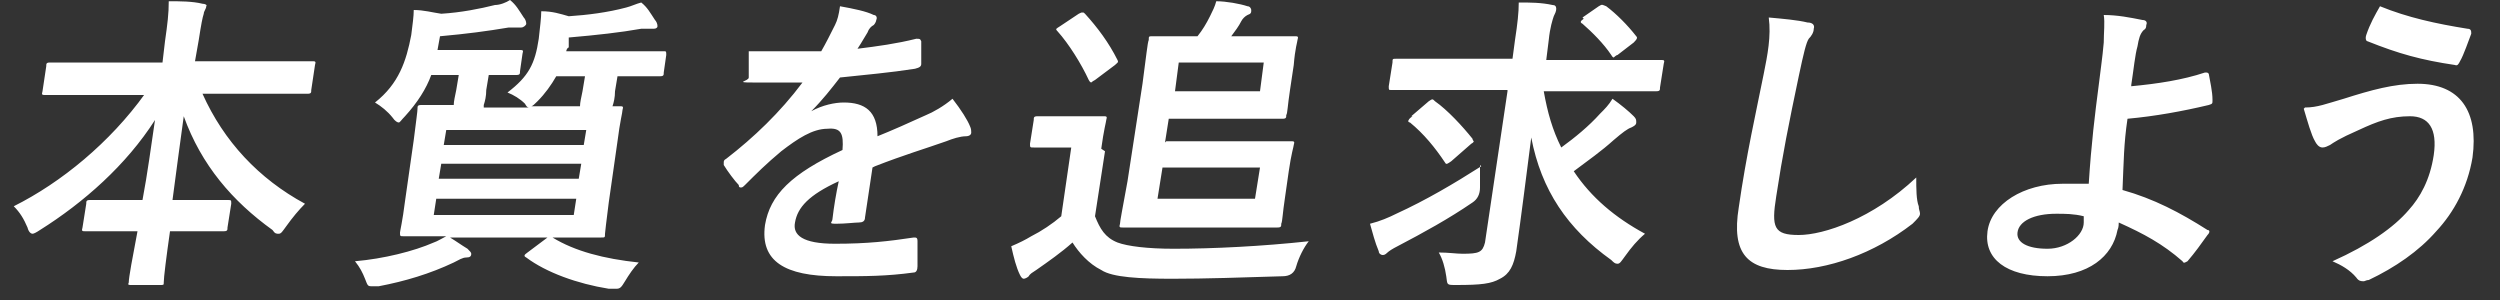 <?xml version="1.0" encoding="UTF-8"?>
<svg xmlns="http://www.w3.org/2000/svg" version="1.1" viewBox="0 0 200 24">
  <rect x="0" y="0" width="200" height="24" fill="#333333" stroke="none"/>
  <defs>
    <style>
      .cls-1 {
        fill: #fff;
      }
    </style>
  </defs>
  <!-- Generator: Adobe Illustrator 28.6.0, SVG Export Plug-In . SVG Version: 1.2.0 Build 709)  -->
  <g>
    <g id="_レイヤー_1" data-name="レイヤー_1">
      <path class="cls-1" d="M11.6,7.6h-4.8c-2.3,0-3.1,0-3.2,0-.2,0-.3,0-.2-.3l.3-2c0-.2,0-.3.3-.3s.9,0,3.2,0h5.8l.2-1.7c.2-1.4.3-2.2.3-3.2.9,0,1.9,0,2.7.2.2,0,.4.1.3.2,0,.2-.2.4-.2.6-.1.3-.2.8-.4,2.1l-.3,1.7h6.2c2.3,0,3.1,0,3.2,0,.2,0,.3,0,.2.3l-.3,2c0,.2,0,.3-.3.3s-.9,0-3.2,0h-5.2c1.7,3.8,4.5,6.8,8.2,8.8-.5.5-1,1.1-1.5,1.8-.3.4-.4.6-.6.6s-.3,0-.5-.3c-3.2-2.3-5.7-5.2-7.1-9.1-.3,2.1-.6,4.5-.9,6.7h1.3c2.2,0,2.9,0,3.1,0,.3,0,.3,0,.3.3l-.3,1.9c0,.2,0,.3-.3.3s-.9,0-3.1,0h-1.2c-.3,2.1-.5,3.7-.5,4.1,0,.2,0,.2-.3.2h-2.3c-.2,0-.3,0-.2-.2,0-.4.3-2,.7-4.1h-1.1c-2.2,0-2.9,0-3.1,0-.2,0-.3,0-.2-.3l.3-1.9c0-.2,0-.3.3-.3s.9,0,3.1,0h1.1c.4-2.1.7-4.4,1-6.4-2.3,3.6-5.7,6.6-9.2,8.8-.3.2-.5.3-.6.3s-.3-.1-.4-.5c-.3-.7-.6-1.2-1.1-1.7,3.8-1.9,7.7-5.1,10.5-9h0ZM38.7,8.6h3.6c-.1,0-.2-.1-.3-.3-.4-.4-.9-.7-1.4-.9,1.7-1.3,2.2-2.3,2.5-4.3.1-.9.2-1.7.2-2.2.9,0,1.5.2,2.2.4,1.5-.1,3.1-.3,4.6-.7.4-.1.8-.3,1.2-.4.5.4.7.8,1.1,1.4.1.1.2.3.2.5,0,.1-.1.2-.3.2s-.6,0-1,0c-1.7.3-3.5.5-5.8.7v.8c-.1,0-.2.2-.2.3h4.4c2.4,0,3.3,0,3.4,0,.2,0,.2,0,.2.3l-.2,1.4c0,.2,0,.3-.3.3s-1,0-3.4,0h0l-.2,1.2c0,.5-.1.9-.2,1.2.3,0,.5,0,.6,0,.2,0,.3,0,.2.3,0,.2-.2.9-.4,2.5l-.7,4.9c-.2,1.6-.3,2.4-.3,2.5,0,.3,0,.3-.3.3s-1,0-3.5,0h-.4c1.8,1.1,4.1,1.7,6.9,2-.4.4-.8,1-1.1,1.5-.3.5-.4.6-.7.6-.2,0-.4,0-.6,0-2.5-.4-5-1.3-6.6-2.5-.2-.1-.2-.2.1-.4l1.6-1.2h-7.8c.5.3.9.6,1.4.9.2.2.3.3.3.4,0,.2-.1.3-.4.3-.3,0-.6.2-1,.4-1.9.9-3.9,1.5-6,1.9-.3,0-.4,0-.6,0-.3,0-.3-.1-.5-.6-.2-.5-.4-.9-.8-1.4,2.3-.2,4.7-.8,6.3-1.5.3-.1.6-.3,1-.5-2.4,0-3.3,0-3.4,0-.3,0-.3,0-.3-.3,0-.1.2-.9.4-2.5l.7-4.9c.2-1.6.3-2.3.3-2.5,0-.2,0-.3.3-.3s.8,0,2.6,0c0-.3.1-.7.2-1.2l.2-1.2h-2.2c-.4,1.1-1.1,2.2-2.1,3.3-.3.3-.4.5-.5.5s-.3-.1-.5-.4c-.4-.5-.9-.9-1.4-1.2,1.9-1.5,2.5-3.3,2.9-5.4.1-.8.2-1.5.2-2,.8,0,1.5.2,2.2.3,1.6-.1,3.1-.4,4.3-.7.4,0,.9-.2,1.2-.4.5.4.7.8,1.1,1.4.1.1.2.3.2.5,0,.1-.2.3-.4.3s-.5,0-1,0c-1.8.3-3.3.5-5.5.7l-.2,1.1h3.6c2.2,0,2.9,0,3,0,.2,0,.3,0,.2.3l-.2,1.4c0,.2,0,.3-.3.3s-.7,0-2.2,0l-.2,1.2c0,.5-.1.9-.2,1.2h0ZM45.9,17.2l.2-1.3h-11.2l-.2,1.3h11.3ZM35,14.3h11.3l.2-1.2h-11.2l-.2,1.2h0ZM46.9,10.4h-11.2l-.2,1.2h11.2l.2-1.2ZM46.8,6.1h-2.3c-.4.7-.9,1.4-1.5,2-.2.2-.4.4-.5.4h3.9c0-.3.1-.7.2-1.2,0,0,.2-1.2.2-1.2ZM69.8,13.4l-.6,4c0,.3-.2.4-.5.4-.3,0-1.1.1-1.8.1s-.3-.1-.3-.4c.1-.9.3-2.1.5-3-2.4,1.1-3.3,2.1-3.5,3.3-.2,1,.6,1.7,3.2,1.7s4.3-.2,6.3-.5c.2,0,.3,0,.3.3,0,.6,0,1.4,0,2,0,.3-.1.5-.3.5-2.2.3-3.8.3-6.2.3-4.1,0-6.1-1.2-5.7-4.1.4-2.4,2.1-4.1,6.2-6,.1-1.3-.1-1.8-1.2-1.7-1.2,0-2.4.8-3.7,1.8-1.2,1-2,1.8-2.9,2.7-.1.1-.2.2-.3.2s-.2,0-.2-.2c-.3-.3-.9-1.1-1.2-1.6,0,0,0-.2,0-.2,0-.1,0-.2.2-.3,2.2-1.7,4.3-3.7,6.1-6.1-1.2,0-2.5,0-4,0s-.3-.1-.3-.4c0-.4,0-1.3,0-2.1,1.9,0,3.8,0,5.8,0,.4-.7.7-1.3,1.1-2.1.2-.4.3-.8.4-1.5,1.1.2,2.1.4,2.7.7.2,0,.3.2.2.4,0,.1-.1.3-.2.4-.2.1-.4.3-.5.6-.2.3-.4.7-.8,1.3,1.6-.2,3.1-.4,4.7-.8.3,0,.3,0,.4.2,0,.5,0,1.1,0,1.8,0,.2-.1.3-.5.4-1.9.3-4.1.5-6,.7-.7.9-1.4,1.8-2.3,2.7h0c.9-.5,1.9-.7,2.6-.7,1.7,0,2.7.7,2.7,2.7,1-.4,2.6-1.1,3.9-1.7.5-.2,1.4-.7,2.1-1.3.7.9,1.2,1.7,1.4,2.2.1.2.1.4.1.5,0,.2-.2.3-.4.3-.5,0-1.1.2-1.6.4-1.7.6-3.4,1.1-5.7,2h0ZM93.3,11.3h6.7c2.2,0,3.2,0,3.3,0,.2,0,.3,0,.2.3,0,.1-.2.7-.4,2.1l-.3,2.1c-.2,1.3-.2,1.9-.3,2.1,0,.2,0,.3-.3.3s-1.1,0-3.3,0h-5.6c-2.2,0-3.4,0-3.5,0-.2,0-.3,0-.2-.3,0-.2.2-1.2.6-3.4l1.2-7.8c.3-2.2.4-3.3.5-3.5,0-.3,0-.3.3-.3s1.2,0,3.4,0h.2c.4-.5.7-1,1-1.6.2-.4.4-.8.5-1.2.8,0,1.9.2,2.5.4.2,0,.3.2.3.3,0,.2,0,.3-.3.4-.2.1-.4.3-.5.5-.2.4-.5.8-.8,1.2h2c2,0,3,0,3.1,0,.2,0,.3,0,.2.3,0,.1-.2.7-.3,2l-.3,2c-.2,1.3-.2,1.9-.3,2,0,.2,0,.3-.3.3s-1.1,0-3.1,0h-6s-.3,1.9-.3,1.9ZM100.4,15.9l.4-2.5h-7.8l-.4,2.5h7.8ZM100.8,7.3l.3-2.3h-6.8l-.3,2.3h6.8ZM88.4,12.1l-.8,5.2c.4,1,.8,1.7,1.8,2.1.8.3,2.4.5,4.5.5,3.2,0,7.1-.2,10.8-.6-.4.5-.8,1.3-1,2q-.2.8-1.1.8c-3.2.1-6.2.2-8.8.2s-4.8-.1-5.7-.7c-1-.5-1.8-1.4-2.3-2.2-.9.8-1.9,1.5-2.9,2.2-.3.2-.5.3-.6.5-.1.1-.3.2-.4.2s-.2-.1-.3-.3c-.3-.6-.5-1.4-.7-2.3.7-.3,1.1-.5,1.6-.8.8-.4,1.7-1,2.4-1.6l.8-5.5h-1.2c-1.3,0-1.7,0-1.8,0-.3,0-.3,0-.3-.3l.3-1.9c0-.2,0-.3.3-.3s.5,0,1.8,0h1.6c1.3,0,1.7,0,1.9,0,.2,0,.3,0,.2.3,0,.1-.2.8-.4,2.3h0ZM84.8,2.1l1.5-1c.2-.1.2-.1.3-.1s.1,0,.2.1c1,1.1,1.9,2.3,2.6,3.7.1.2,0,.2-.2.4l-1.6,1.2c-.2.1-.3.2-.3.2s-.1,0-.2-.2c-.6-1.3-1.6-2.9-2.5-3.9-.2-.2-.1-.2.2-.4h0ZM120.6,7.2h-6.1c-2.3,0-3.1,0-3.2,0-.2,0-.2,0-.2-.3l.3-1.9c0-.3,0-.3.3-.3s.9,0,3.2,0h6.1l.2-1.5c.2-1.3.3-2.2.3-3,.9,0,1.8,0,2.7.2.2,0,.3.1.3.3,0,.2-.1.4-.2.6-.1.3-.3.9-.4,1.9l-.2,1.6h6c2.3,0,3.1,0,3.2,0,.2,0,.3,0,.2.3l-.3,1.9c0,.2,0,.3-.3.3s-.9,0-3.2,0h-5.8c.3,1.7.7,3.1,1.4,4.5,1.1-.8,2.2-1.7,3.1-2.7.4-.4.7-.7,1-1.2.7.5,1.3,1,1.7,1.4.2.2.2.3.2.5,0,.2-.2.3-.4.4-.3.1-.7.4-1.4,1-1,.9-2,1.6-3.2,2.5,1.4,2.1,3.3,3.7,5.7,5-.6.5-1.1,1.1-1.6,1.8-.3.4-.4.6-.6.6s-.3-.1-.5-.3c-3.5-2.5-5.6-5.6-6.4-9.8-.4,3.1-.8,6.3-1.2,9.1-.2,1.1-.5,1.8-1.3,2.2-.7.4-1.5.5-3.5.5-.8,0-.7,0-.8-.7-.1-.7-.3-1.4-.6-1.9.8,0,1.4.1,1.9.1,1.3,0,1.6-.1,1.8-.9,0,0,1.8-12.1,1.8-12.1ZM118.4,13.2c0,.6,0,1.2,0,1.8q0,.8-.6,1.2c-1.9,1.3-3.9,2.4-6,3.5-.4.2-.7.4-.8.5-.2.2-.3.2-.4.2s-.3-.1-.3-.3c-.3-.7-.5-1.5-.7-2.2.8-.2,1.5-.5,2.1-.8,2.4-1.1,4.6-2.4,6.8-3.8ZM112.9,9.3l1.4-1.2c.3-.2.3-.2.5,0,1,.7,2.2,2,3,3,0,.1.1.2.1.2,0,0,0,.1-.2.2l-1.6,1.4c-.3.2-.4.3-.5.1-.8-1.2-1.7-2.3-2.8-3.2-.1,0-.2-.1-.1-.2,0,0,0-.1.3-.3ZM126.6,1.4l1.3-.9c.3-.2.3-.1.6,0,.8.6,1.7,1.5,2.4,2.4.1.1.1.2-.2.5l-1.3,1c-.1,0-.3.2-.3.2s-.1,0-.2-.2c-.6-.9-1.5-1.8-2.3-2.5-.2-.1-.2-.2.1-.4ZM141.5,1.4c1.1.1,2.3.2,3.1.4.4,0,.6.2.5.5,0,.3-.2.6-.4.8-.2.3-.4,1.1-.8,3-.8,3.8-1.3,6.3-1.8,9.6-.4,2.5-.2,3.1,1.8,3.1s5.9-1.3,9.4-4.6c0,.9,0,1.8.2,2.3,0,.3.1.4.1.6,0,.2-.2.4-.6.8-3.1,2.4-6.8,3.7-10,3.7s-4.5-1.3-3.9-5c.6-4.2,1.4-7.7,2-10.7.3-1.5.6-3,.4-4.5ZM170.5,6.9c2.1-.2,4.1-.5,5.9-1.1.2,0,.2,0,.3.1.1.6.3,1.4.3,2.1,0,.3,0,.3-.3.4-2.1.5-4.3.9-6.5,1.1-.3,2-.3,3.4-.4,5.7,2.5.7,4.6,1.8,6.8,3.2.2,0,.2.2,0,.4-.5.7-1,1.4-1.6,2.1-.2.1-.3.2-.4,0-1.6-1.4-3.1-2.2-5.1-3.1,0,.1,0,.4-.1.6-.4,2.1-2.3,3.7-5.6,3.7s-5.1-1.4-4.8-3.6c.3-2.2,2.9-3.8,6-3.8s1.6,0,2.1,0c.2-3.2.5-5.6.8-7.9.1-.9.3-2.2.4-3.4,0-.8.1-1.6,0-2.2,1.1,0,2.1.2,3.1.4.3,0,.4.2.3.4,0,.1,0,.3-.2.4-.3.3-.4.7-.5,1.3-.2.7-.3,1.8-.5,3.1ZM166.7,17.6v-.3c-.8-.2-1.5-.2-2.2-.2-1.8,0-3,.6-3.1,1.5-.1.8.8,1.3,2.4,1.3s2.9-1.1,2.9-2.1h0ZM190.4.5c2.2.9,4.5,1.4,7,1.8.3,0,.3.2.3.4-.2.5-.6,1.7-.9,2.2-.1.2-.2.4-.4.3-2.7-.4-4.5-.9-7-1.9-.1,0-.2-.2-.1-.5.3-.9.7-1.6,1.1-2.3ZM184.4,8.6c1,0,1.7-.3,3.1-.7,2.2-.7,4-1.2,5.9-1.2,3.4,0,4.9,2.2,4.4,5.9-.4,2.4-1.5,4.4-2.9,5.9-1.4,1.6-3.3,2.9-5.4,3.9-.2,0-.3.1-.4.1-.2,0-.4,0-.6-.3-.5-.6-1.2-1-1.9-1.3,2.9-1.3,4.9-2.7,6.1-4.1.9-1,1.7-2.4,2-4.4.3-2.1-.4-3.1-1.9-3.1s-2.6.4-4.1,1.1c-1.6.7-2,1-2.3,1.2-.2.1-.4.2-.6.2-.3,0-.5-.3-.6-.5-.3-.5-.6-1.6-.9-2.6h0Z"/>
    </g>
  </g>
</svg>